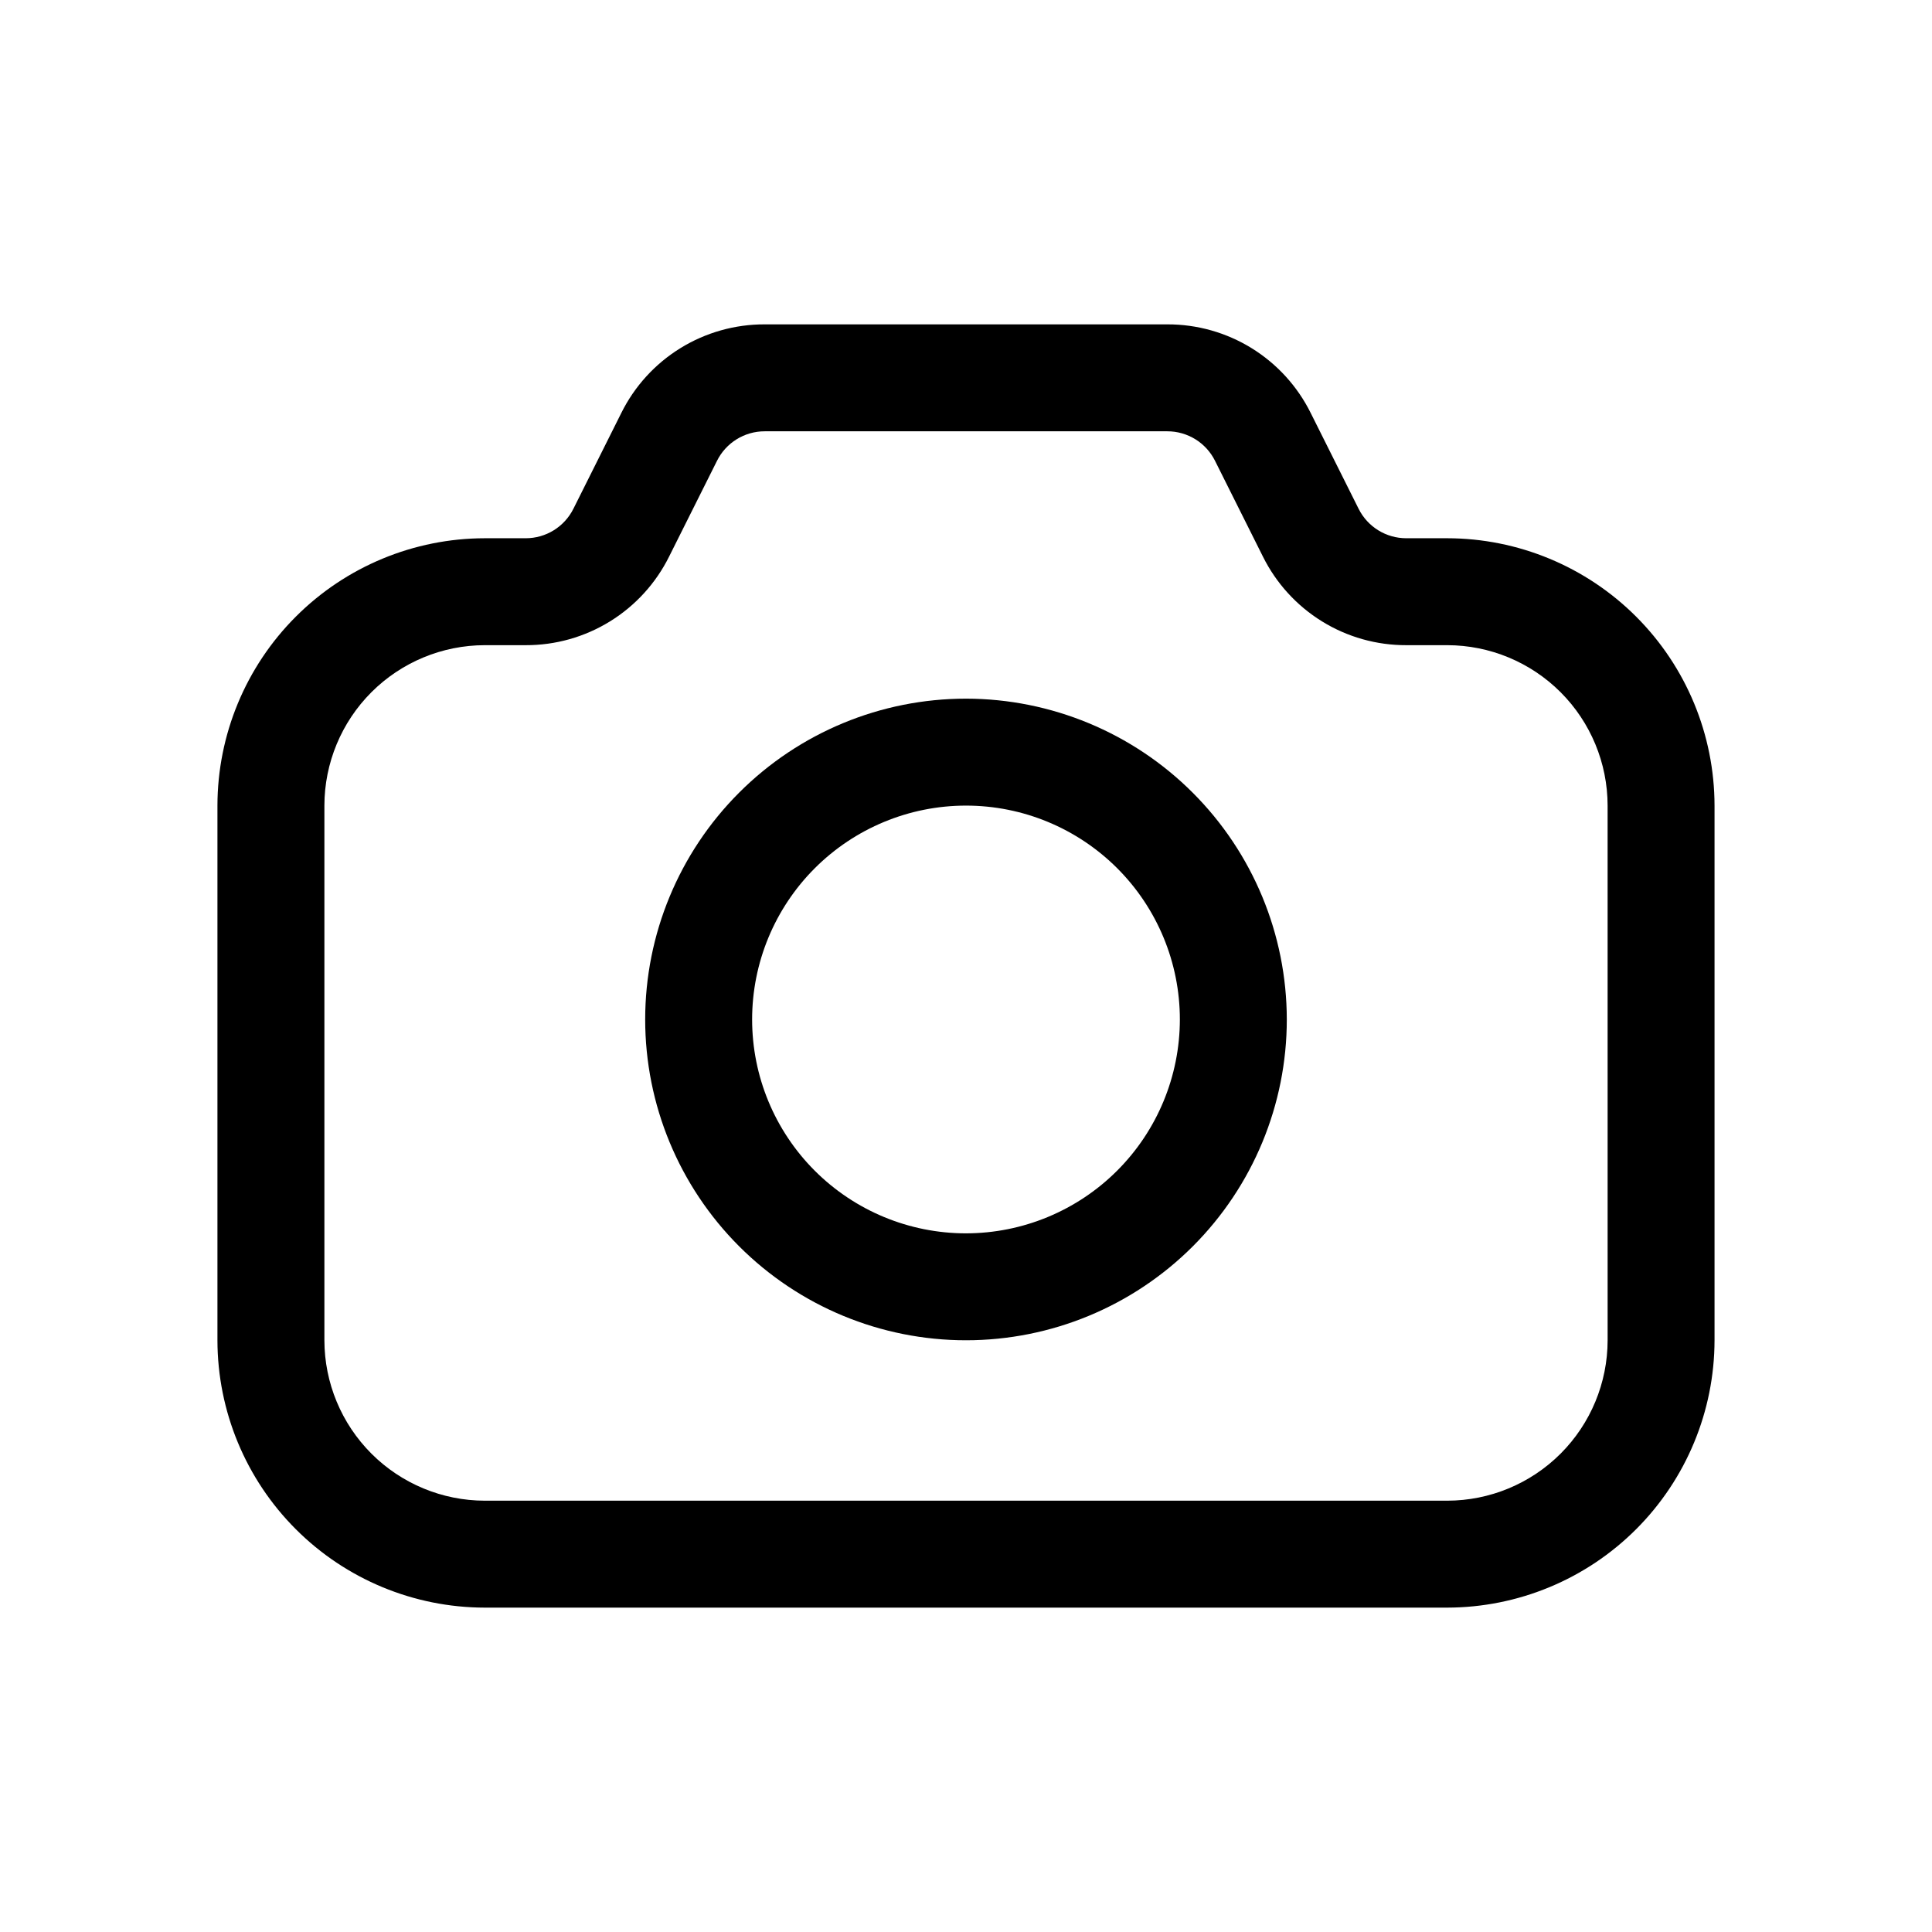 <?xml version="1.0" encoding="UTF-8"?>
<!-- Uploaded to: SVG Repo, www.svgrepo.com, Generator: SVG Repo Mixer Tools -->
<svg fill="#000000" width="800px" height="800px" version="1.1" viewBox="144 144 512 512" xmlns="http://www.w3.org/2000/svg">
 <g>
  <path d="m527.53 286.64h-10.832c-5.367 0.012-10.277-3.023-12.664-7.832l-12.676-25.348c-3.512-7.078-8.934-13.031-15.652-17.184s-14.469-6.34-22.367-6.316h-106.68c-7.898-0.023-15.648 2.164-22.367 6.316s-12.141 10.105-15.648 17.184l-12.676 25.348c-2.391 4.809-7.301 7.844-12.668 7.832h-10.828c-18.781 0.023-36.793 7.492-50.074 20.777-13.281 13.281-20.754 31.289-20.773 50.074v141.7c0.02 18.785 7.492 36.793 20.777 50.074 13.281 13.281 31.289 20.75 50.07 20.773h255.05c18.781-0.023 36.789-7.496 50.07-20.777s20.754-31.285 20.777-50.07v-141.7c-0.023-18.785-7.492-36.793-20.773-50.074s-31.289-20.754-50.074-20.777zm42.508 212.55c-0.016 11.27-4.496 22.074-12.465 30.043s-18.773 12.449-30.043 12.465h-255.05c-11.27-0.012-22.074-4.496-30.043-12.465s-12.453-18.773-12.469-30.043v-141.7c0.016-11.27 4.496-22.078 12.465-30.047 7.973-7.969 18.777-12.453 30.047-12.465h10.828c7.898 0.027 15.648-2.16 22.367-6.316 6.719-4.152 12.141-10.105 15.652-17.18l12.68-25.348c2.387-4.809 7.297-7.848 12.664-7.836h106.67c5.367-0.008 10.273 3.027 12.66 7.836l12.676 25.348c3.512 7.074 8.934 13.027 15.652 17.18 6.719 4.156 14.469 6.344 22.367 6.316h10.832c11.27 0.012 22.074 4.496 30.043 12.465 7.969 7.973 12.449 18.777 12.461 30.047z"/>
  <path d="m400 329.15c-22.551 0-44.176 8.957-60.117 24.902-15.945 15.941-24.902 37.566-24.902 60.117 0 22.547 8.957 44.172 24.902 60.117 15.941 15.941 37.566 24.898 60.117 24.898 22.547 0 44.172-8.957 60.113-24.898 15.945-15.945 24.902-37.57 24.902-60.117-0.023-22.543-8.988-44.152-24.926-60.09-15.941-15.941-37.551-24.906-60.09-24.93zm0 141.7c-15.035 0-29.449-5.969-40.078-16.598s-16.602-25.047-16.602-40.078c0-15.035 5.973-29.449 16.602-40.078s25.043-16.602 40.078-16.602c15.031 0 29.445 5.973 40.078 16.602 10.629 10.629 16.598 25.043 16.598 40.078-0.016 15.027-5.992 29.434-16.617 40.059-10.629 10.625-25.035 16.602-40.059 16.617z"/>
 </g>
</svg>